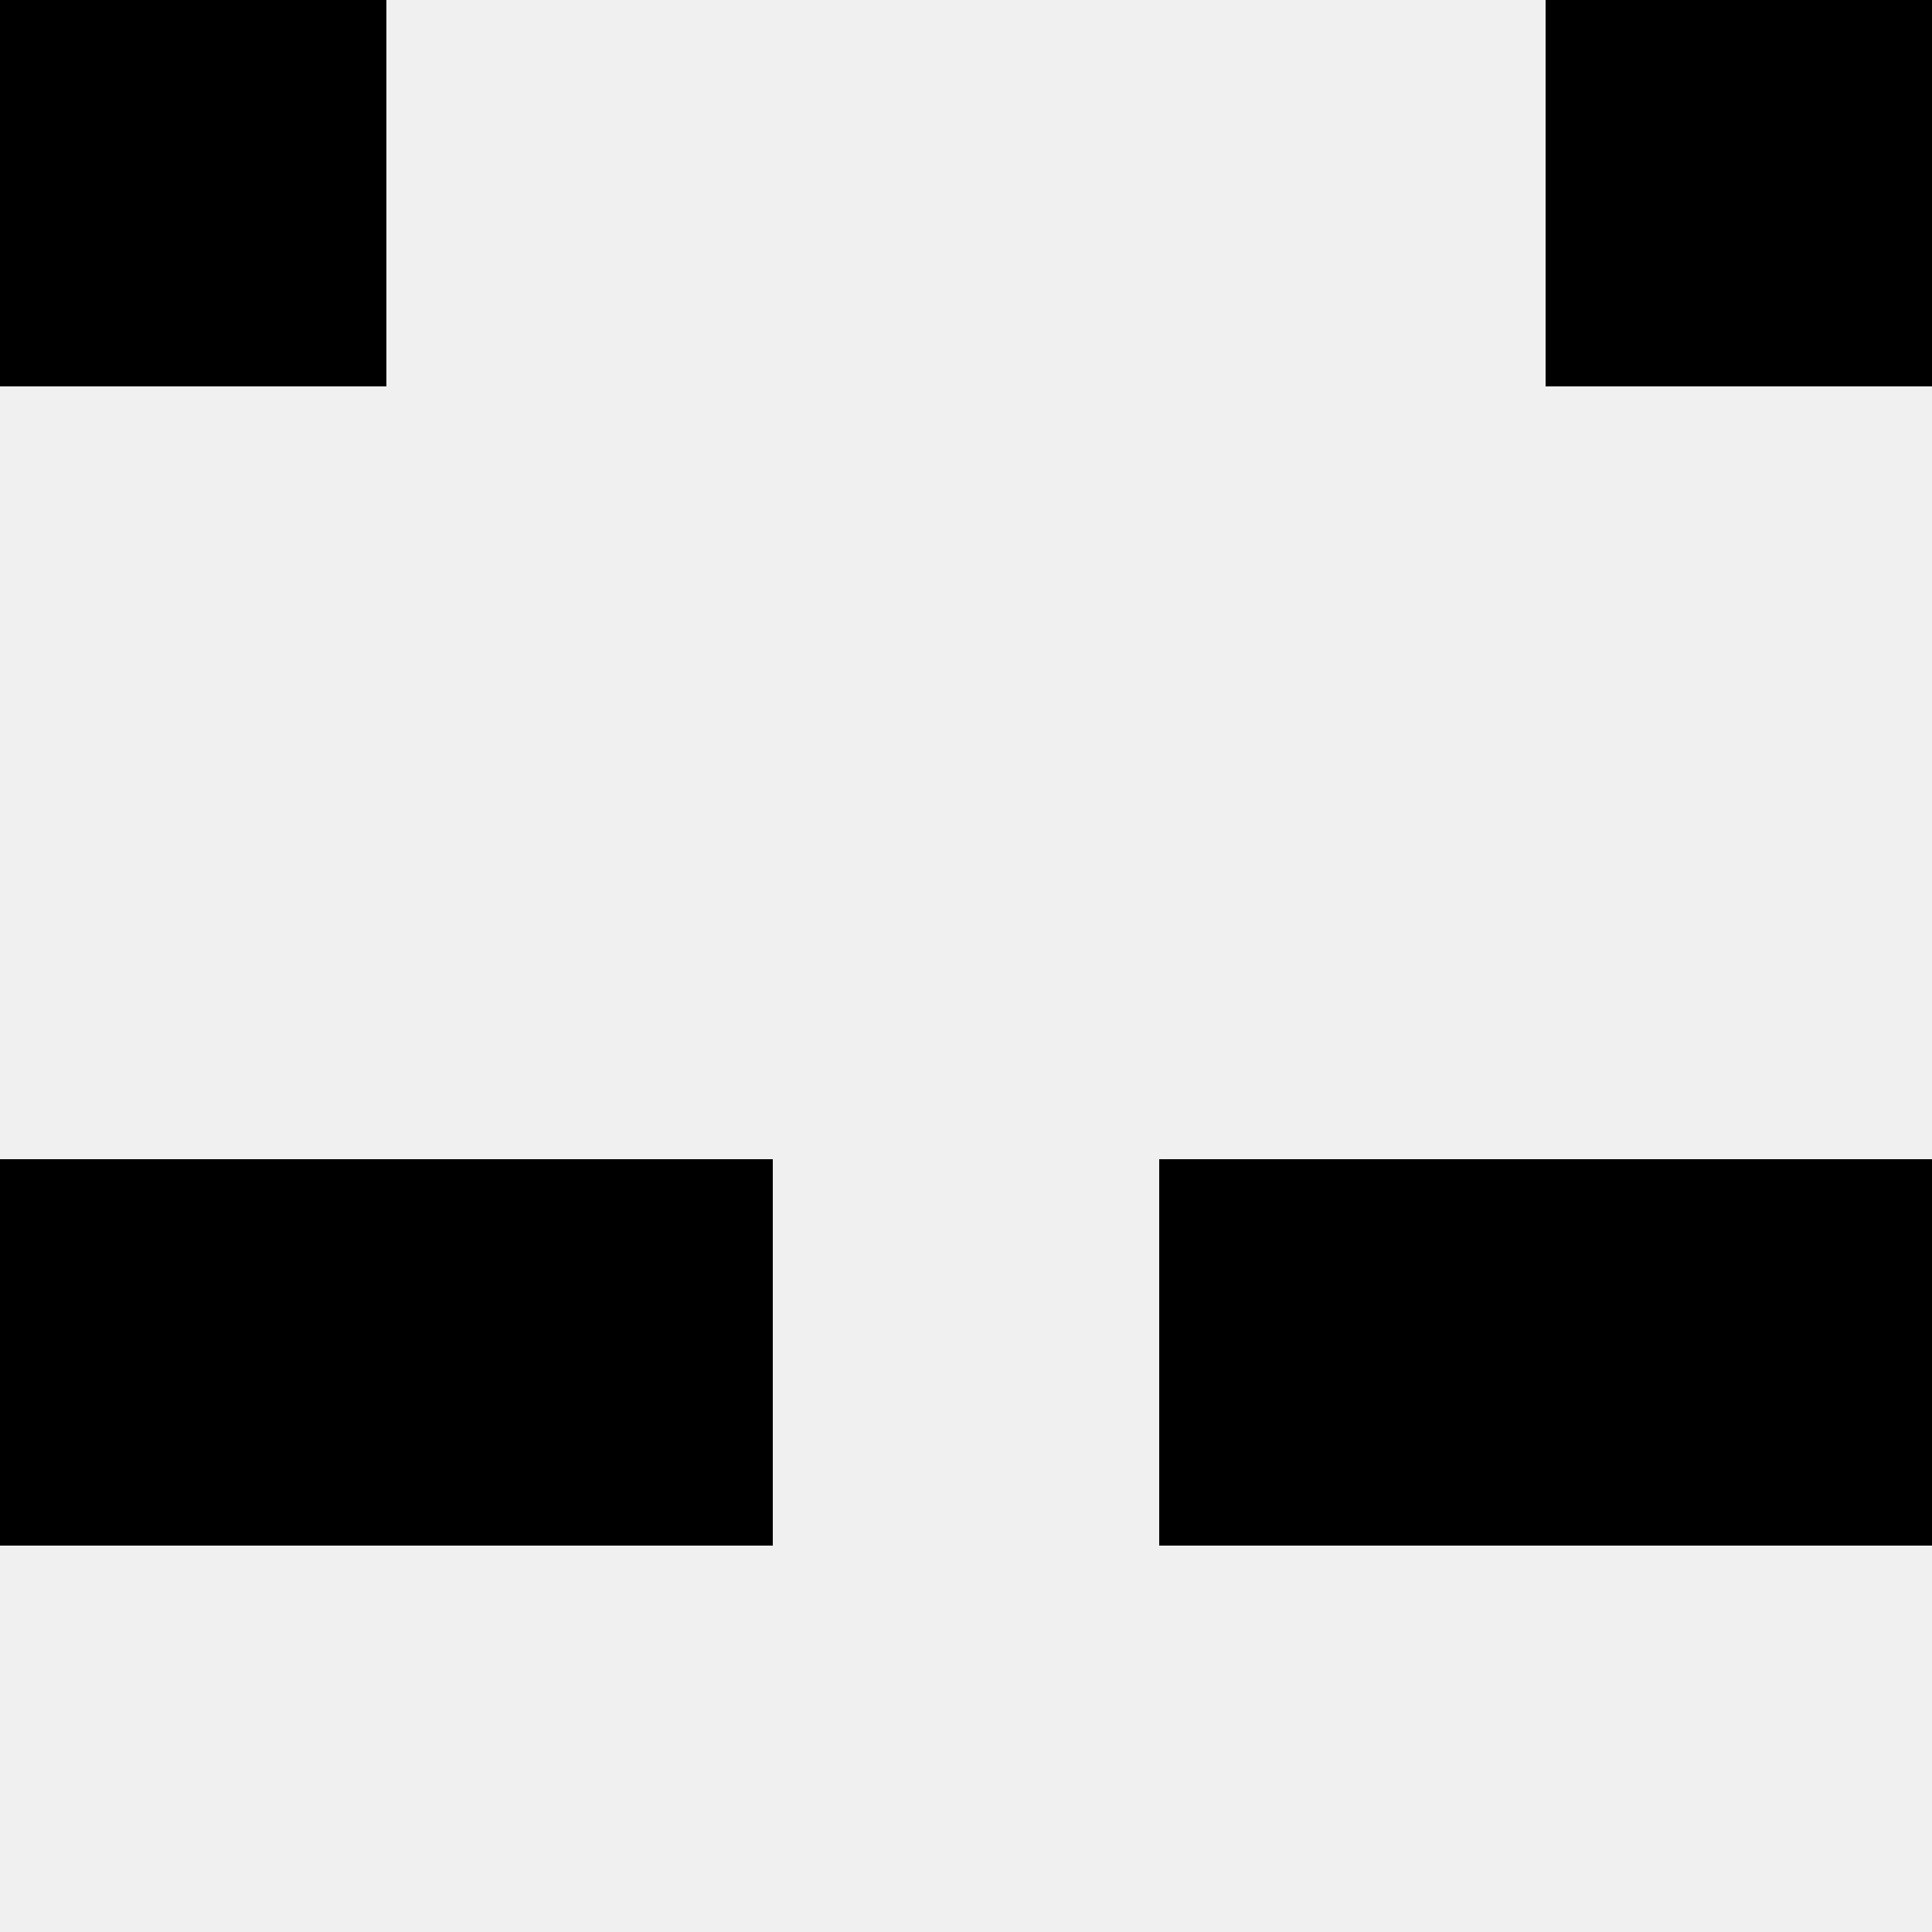 <svg width='80' height='80' xmlns='http://www.w3.org/2000/svg'><rect width='100%' height='100%' fill='#f0f0f0'/><rect x='0' y='0' width='16' height='16' fill='hsl(198, 70%, 50%)' /><rect x='64' y='0' width='16' height='16' fill='hsl(198, 70%, 50%)' /><rect x='0' y='48' width='16' height='16' fill='hsl(198, 70%, 50%)' /><rect x='64' y='48' width='16' height='16' fill='hsl(198, 70%, 50%)' /><rect x='16' y='48' width='16' height='16' fill='hsl(198, 70%, 50%)' /><rect x='48' y='48' width='16' height='16' fill='hsl(198, 70%, 50%)' /></svg>